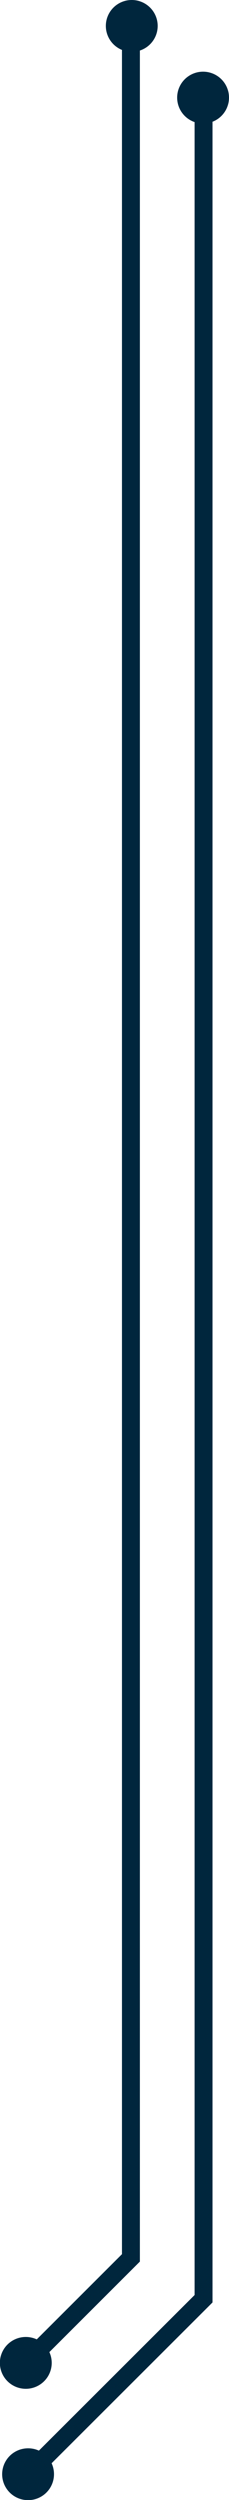 <svg xmlns="http://www.w3.org/2000/svg" viewBox="0 0 19.17 209.27"><defs><style>.cls-1{fill:#00263d;}.cls-2{fill:none;stroke:#00263d;stroke-miterlimit:10;stroke-width:1.5px;}</style></defs><g id="Capa_2" data-name="Capa 2"><g id="Capa_1-2" data-name="Capa 1"><path class="cls-1" d="M2.17,195.62a2.17,2.17,0,1,0,2.16,2.17A2.17,2.17,0,0,0,2.17,195.62Z"/><path class="cls-1" d="M17,6a2.17,2.17,0,1,0,2.17,2.17A2.17,2.17,0,0,0,17,6Z"/><path class="cls-1" d="M11,0A2.17,2.17,0,1,0,13.2,2.17,2.17,2.17,0,0,0,11,0Z"/><path class="cls-1" d="M2.35,204.94a2.17,2.17,0,1,0,2.17,2.16A2.16,2.16,0,0,0,2.35,204.94Z"/><polyline class="cls-2" points="10.96 2.17 10.96 189 2.17 197.79"/><polyline class="cls-2" points="17.04 8.17 17.04 192.42 2.35 207.1"/></g></g></svg>